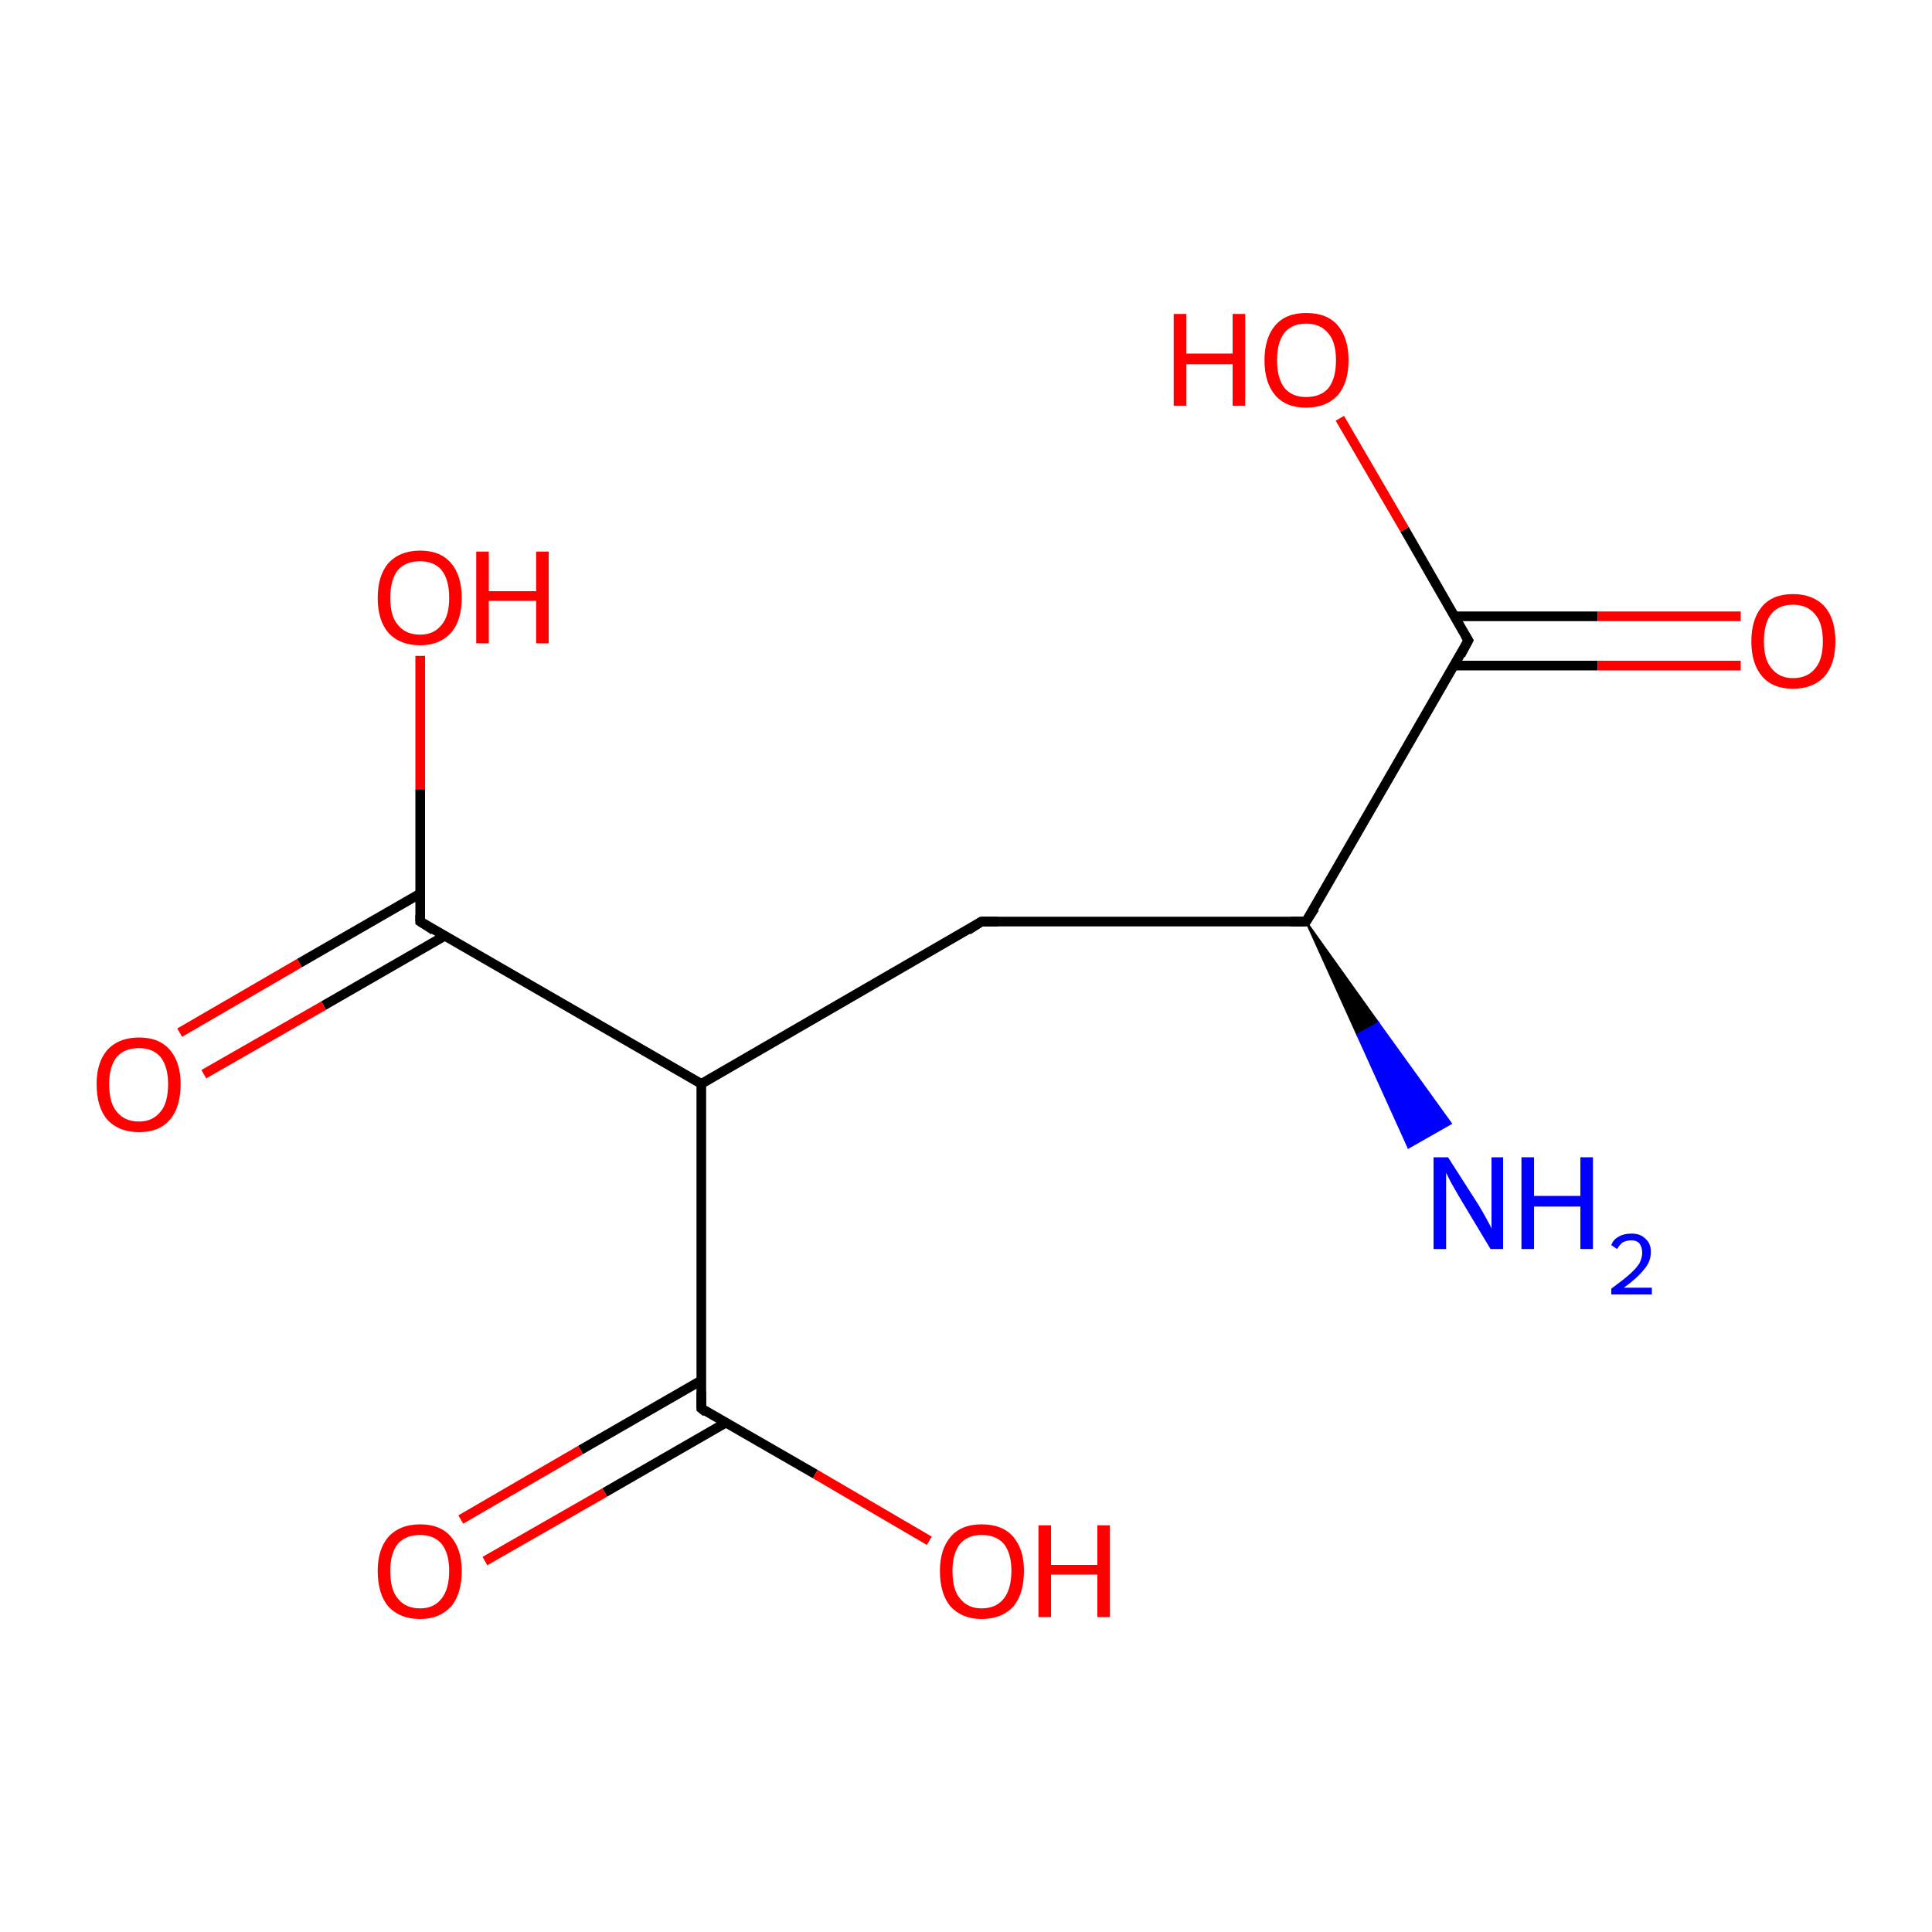 <?xml version='1.0' encoding='iso-8859-1'?>
<svg version='1.1' baseProfile='full'
              xmlns='http://www.w3.org/2000/svg'
                      xmlns:rdkit='http://www.rdkit.org/xml'
                      xmlns:xlink='http://www.w3.org/1999/xlink'
                  xml:space='preserve'
width='200px' height='200px' viewBox='0 0 200 200'>
<!-- END OF HEADER -->
<rect style='opacity:1.0;fill:#FFFFFF;stroke:none' width='200.0' height='200.0' x='0.0' y='0.0'> </rect>
<path class='bond-0 atom-1 atom-0' d='M 135.2,95.4 L 142.7,105.9 L 140.5,107.1 Z' style='fill:#000000;fill-rule:evenodd;fill-opacity:1;stroke:#000000;stroke-width:0.2px;stroke-linecap:butt;stroke-linejoin:miter;stroke-miterlimit:10;stroke-opacity:1;' />
<path class='bond-0 atom-1 atom-0' d='M 142.7,105.9 L 145.8,118.8 L 150.2,116.3 Z' style='fill:#0000FF;fill-rule:evenodd;fill-opacity:1;stroke:#0000FF;stroke-width:0.2px;stroke-linecap:butt;stroke-linejoin:miter;stroke-miterlimit:10;stroke-opacity:1;' />
<path class='bond-0 atom-1 atom-0' d='M 142.7,105.9 L 140.5,107.1 L 145.8,118.8 Z' style='fill:#0000FF;fill-rule:evenodd;fill-opacity:1;stroke:#0000FF;stroke-width:0.2px;stroke-linecap:butt;stroke-linejoin:miter;stroke-miterlimit:10;stroke-opacity:1;' />
<path class='bond-1 atom-1 atom-2' d='M 135.2,95.4 L 152.0,66.3' style='fill:none;fill-rule:evenodd;stroke:#000000;stroke-width:1.0px;stroke-linecap:butt;stroke-linejoin:miter;stroke-opacity:1' />
<path class='bond-2 atom-1 atom-5' d='M 135.2,95.4 L 101.6,95.4' style='fill:none;fill-rule:evenodd;stroke:#000000;stroke-width:1.0px;stroke-linecap:butt;stroke-linejoin:miter;stroke-opacity:1' />
<path class='bond-3 atom-2 atom-3' d='M 150.6,68.9 L 165.4,68.9' style='fill:none;fill-rule:evenodd;stroke:#000000;stroke-width:1.0px;stroke-linecap:butt;stroke-linejoin:miter;stroke-opacity:1' />
<path class='bond-3 atom-2 atom-3' d='M 165.4,68.9 L 180.2,68.9' style='fill:none;fill-rule:evenodd;stroke:#FF0000;stroke-width:1.0px;stroke-linecap:butt;stroke-linejoin:miter;stroke-opacity:1' />
<path class='bond-3 atom-2 atom-3' d='M 150.6,63.8 L 165.4,63.8' style='fill:none;fill-rule:evenodd;stroke:#000000;stroke-width:1.0px;stroke-linecap:butt;stroke-linejoin:miter;stroke-opacity:1' />
<path class='bond-3 atom-2 atom-3' d='M 165.4,63.8 L 180.2,63.8' style='fill:none;fill-rule:evenodd;stroke:#FF0000;stroke-width:1.0px;stroke-linecap:butt;stroke-linejoin:miter;stroke-opacity:1' />
<path class='bond-4 atom-2 atom-4' d='M 152.0,66.3 L 145.4,54.8' style='fill:none;fill-rule:evenodd;stroke:#000000;stroke-width:1.0px;stroke-linecap:butt;stroke-linejoin:miter;stroke-opacity:1' />
<path class='bond-4 atom-2 atom-4' d='M 145.4,54.8 L 138.7,43.3' style='fill:none;fill-rule:evenodd;stroke:#FF0000;stroke-width:1.0px;stroke-linecap:butt;stroke-linejoin:miter;stroke-opacity:1' />
<path class='bond-5 atom-5 atom-6' d='M 101.6,95.4 L 72.6,112.2' style='fill:none;fill-rule:evenodd;stroke:#000000;stroke-width:1.0px;stroke-linecap:butt;stroke-linejoin:miter;stroke-opacity:1' />
<path class='bond-6 atom-6 atom-7' d='M 72.6,112.2 L 43.5,95.4' style='fill:none;fill-rule:evenodd;stroke:#000000;stroke-width:1.0px;stroke-linecap:butt;stroke-linejoin:miter;stroke-opacity:1' />
<path class='bond-7 atom-6 atom-8' d='M 72.6,112.2 L 72.6,145.8' style='fill:none;fill-rule:evenodd;stroke:#000000;stroke-width:1.0px;stroke-linecap:butt;stroke-linejoin:miter;stroke-opacity:1' />
<path class='bond-8 atom-7 atom-9' d='M 43.5,92.5 L 31.0,99.7' style='fill:none;fill-rule:evenodd;stroke:#000000;stroke-width:1.0px;stroke-linecap:butt;stroke-linejoin:miter;stroke-opacity:1' />
<path class='bond-8 atom-7 atom-9' d='M 31.0,99.7 L 18.6,106.9' style='fill:none;fill-rule:evenodd;stroke:#FF0000;stroke-width:1.0px;stroke-linecap:butt;stroke-linejoin:miter;stroke-opacity:1' />
<path class='bond-8 atom-7 atom-9' d='M 46.0,96.9 L 33.5,104.1' style='fill:none;fill-rule:evenodd;stroke:#000000;stroke-width:1.0px;stroke-linecap:butt;stroke-linejoin:miter;stroke-opacity:1' />
<path class='bond-8 atom-7 atom-9' d='M 33.5,104.1 L 21.1,111.2' style='fill:none;fill-rule:evenodd;stroke:#FF0000;stroke-width:1.0px;stroke-linecap:butt;stroke-linejoin:miter;stroke-opacity:1' />
<path class='bond-9 atom-7 atom-10' d='M 43.5,95.4 L 43.5,81.7' style='fill:none;fill-rule:evenodd;stroke:#000000;stroke-width:1.0px;stroke-linecap:butt;stroke-linejoin:miter;stroke-opacity:1' />
<path class='bond-9 atom-7 atom-10' d='M 43.5,81.7 L 43.5,67.9' style='fill:none;fill-rule:evenodd;stroke:#FF0000;stroke-width:1.0px;stroke-linecap:butt;stroke-linejoin:miter;stroke-opacity:1' />
<path class='bond-10 atom-8 atom-11' d='M 72.6,142.9 L 60.1,150.1' style='fill:none;fill-rule:evenodd;stroke:#000000;stroke-width:1.0px;stroke-linecap:butt;stroke-linejoin:miter;stroke-opacity:1' />
<path class='bond-10 atom-8 atom-11' d='M 60.1,150.1 L 47.7,157.3' style='fill:none;fill-rule:evenodd;stroke:#FF0000;stroke-width:1.0px;stroke-linecap:butt;stroke-linejoin:miter;stroke-opacity:1' />
<path class='bond-10 atom-8 atom-11' d='M 75.1,147.3 L 62.6,154.5' style='fill:none;fill-rule:evenodd;stroke:#000000;stroke-width:1.0px;stroke-linecap:butt;stroke-linejoin:miter;stroke-opacity:1' />
<path class='bond-10 atom-8 atom-11' d='M 62.6,154.5 L 50.2,161.6' style='fill:none;fill-rule:evenodd;stroke:#FF0000;stroke-width:1.0px;stroke-linecap:butt;stroke-linejoin:miter;stroke-opacity:1' />
<path class='bond-11 atom-8 atom-12' d='M 72.6,145.8 L 84.4,152.6' style='fill:none;fill-rule:evenodd;stroke:#000000;stroke-width:1.0px;stroke-linecap:butt;stroke-linejoin:miter;stroke-opacity:1' />
<path class='bond-11 atom-8 atom-12' d='M 84.4,152.6 L 96.2,159.5' style='fill:none;fill-rule:evenodd;stroke:#FF0000;stroke-width:1.0px;stroke-linecap:butt;stroke-linejoin:miter;stroke-opacity:1' />
<path d='M 136.1,94.0 L 135.2,95.4 L 133.6,95.4' style='fill:none;stroke:#000000;stroke-width:1.0px;stroke-linecap:butt;stroke-linejoin:miter;stroke-miterlimit:10;stroke-opacity:1;' />
<path d='M 151.2,67.8 L 152.0,66.3 L 151.7,65.8' style='fill:none;stroke:#000000;stroke-width:1.0px;stroke-linecap:butt;stroke-linejoin:miter;stroke-miterlimit:10;stroke-opacity:1;' />
<path d='M 103.3,95.4 L 101.6,95.4 L 100.2,96.3' style='fill:none;stroke:#000000;stroke-width:1.0px;stroke-linecap:butt;stroke-linejoin:miter;stroke-miterlimit:10;stroke-opacity:1;' />
<path d='M 44.9,96.3 L 43.5,95.4 L 43.5,94.7' style='fill:none;stroke:#000000;stroke-width:1.0px;stroke-linecap:butt;stroke-linejoin:miter;stroke-miterlimit:10;stroke-opacity:1;' />
<path d='M 72.6,144.1 L 72.6,145.8 L 73.1,146.2' style='fill:none;stroke:#000000;stroke-width:1.0px;stroke-linecap:butt;stroke-linejoin:miter;stroke-miterlimit:10;stroke-opacity:1;' />
<path class='atom-0' d='M 149.9 119.8
L 153.1 124.8
Q 153.4 125.3, 153.9 126.2
Q 154.4 127.1, 154.4 127.2
L 154.4 119.8
L 155.6 119.8
L 155.6 129.3
L 154.3 129.3
L 151.0 123.8
Q 150.6 123.1, 150.2 122.4
Q 149.8 121.6, 149.7 121.4
L 149.7 129.3
L 148.4 129.3
L 148.4 119.8
L 149.9 119.8
' fill='#0000FF'/>
<path class='atom-0' d='M 157.5 119.8
L 158.8 119.8
L 158.8 123.8
L 163.6 123.8
L 163.6 119.8
L 164.9 119.8
L 164.9 129.3
L 163.6 129.3
L 163.6 124.9
L 158.8 124.9
L 158.8 129.3
L 157.5 129.3
L 157.5 119.8
' fill='#0000FF'/>
<path class='atom-0' d='M 166.8 128.9
Q 167.0 128.3, 167.6 128.0
Q 168.1 127.7, 168.9 127.7
Q 169.8 127.7, 170.3 128.2
Q 170.9 128.7, 170.9 129.6
Q 170.9 130.6, 170.2 131.4
Q 169.5 132.3, 168.1 133.3
L 171.0 133.3
L 171.0 134.0
L 166.8 134.0
L 166.8 133.4
Q 167.9 132.6, 168.6 132.0
Q 169.3 131.4, 169.7 130.8
Q 170.0 130.2, 170.0 129.7
Q 170.0 129.1, 169.7 128.7
Q 169.4 128.4, 168.9 128.4
Q 168.4 128.4, 168.0 128.6
Q 167.7 128.8, 167.4 129.3
L 166.8 128.9
' fill='#0000FF'/>
<path class='atom-3' d='M 181.3 66.4
Q 181.3 64.1, 182.4 62.8
Q 183.5 61.5, 185.6 61.5
Q 187.7 61.5, 188.9 62.8
Q 190.0 64.1, 190.0 66.4
Q 190.0 68.7, 188.9 70.0
Q 187.7 71.3, 185.6 71.3
Q 183.5 71.3, 182.4 70.0
Q 181.3 68.7, 181.3 66.4
M 185.6 70.2
Q 187.1 70.2, 187.9 69.2
Q 188.7 68.3, 188.7 66.4
Q 188.7 64.5, 187.9 63.6
Q 187.1 62.6, 185.6 62.6
Q 184.2 62.6, 183.4 63.5
Q 182.6 64.5, 182.6 66.4
Q 182.6 68.3, 183.4 69.2
Q 184.2 70.2, 185.6 70.2
' fill='#FF0000'/>
<path class='atom-4' d='M 121.5 32.5
L 122.8 32.5
L 122.8 36.6
L 127.6 36.6
L 127.6 32.5
L 128.9 32.5
L 128.9 42.0
L 127.6 42.0
L 127.6 37.7
L 122.8 37.7
L 122.8 42.0
L 121.5 42.0
L 121.5 32.5
' fill='#FF0000'/>
<path class='atom-4' d='M 130.9 37.3
Q 130.9 35.0, 132.0 33.7
Q 133.1 32.4, 135.2 32.4
Q 137.4 32.4, 138.5 33.7
Q 139.6 35.0, 139.6 37.3
Q 139.6 39.6, 138.5 40.9
Q 137.3 42.2, 135.2 42.2
Q 133.1 42.2, 132.0 40.9
Q 130.9 39.6, 130.9 37.3
M 135.2 41.1
Q 136.7 41.1, 137.5 40.2
Q 138.3 39.2, 138.3 37.3
Q 138.3 35.4, 137.5 34.5
Q 136.7 33.5, 135.2 33.5
Q 133.8 33.5, 133.0 34.4
Q 132.2 35.4, 132.2 37.3
Q 132.2 39.2, 133.0 40.2
Q 133.8 41.1, 135.2 41.1
' fill='#FF0000'/>
<path class='atom-9' d='M 10.0 112.2
Q 10.0 110.0, 11.1 108.7
Q 12.3 107.4, 14.4 107.4
Q 16.5 107.4, 17.6 108.7
Q 18.7 110.0, 18.7 112.2
Q 18.7 114.6, 17.6 115.9
Q 16.5 117.2, 14.4 117.2
Q 12.3 117.2, 11.1 115.9
Q 10.0 114.6, 10.0 112.2
M 14.4 116.1
Q 15.8 116.1, 16.6 115.1
Q 17.4 114.2, 17.4 112.2
Q 17.4 110.4, 16.6 109.4
Q 15.8 108.5, 14.4 108.5
Q 12.9 108.5, 12.1 109.4
Q 11.3 110.4, 11.3 112.2
Q 11.3 114.2, 12.1 115.1
Q 12.9 116.1, 14.4 116.1
' fill='#FF0000'/>
<path class='atom-10' d='M 39.1 61.9
Q 39.1 59.6, 40.2 58.3
Q 41.4 57.0, 43.5 57.0
Q 45.6 57.0, 46.7 58.3
Q 47.8 59.6, 47.8 61.9
Q 47.8 64.2, 46.7 65.5
Q 45.5 66.8, 43.5 66.8
Q 41.4 66.8, 40.2 65.5
Q 39.1 64.2, 39.1 61.9
M 43.5 65.7
Q 44.9 65.7, 45.7 64.7
Q 46.5 63.8, 46.5 61.9
Q 46.5 60.0, 45.7 59.0
Q 44.9 58.1, 43.5 58.1
Q 42.0 58.1, 41.2 59.0
Q 40.4 60.0, 40.4 61.9
Q 40.4 63.8, 41.2 64.7
Q 42.0 65.7, 43.5 65.7
' fill='#FF0000'/>
<path class='atom-10' d='M 49.3 57.1
L 50.6 57.1
L 50.6 61.2
L 55.5 61.2
L 55.5 57.1
L 56.8 57.1
L 56.8 66.6
L 55.5 66.6
L 55.5 62.2
L 50.6 62.2
L 50.6 66.6
L 49.3 66.6
L 49.3 57.1
' fill='#FF0000'/>
<path class='atom-11' d='M 39.1 162.6
Q 39.1 160.4, 40.2 159.1
Q 41.4 157.8, 43.5 157.8
Q 45.6 157.8, 46.7 159.1
Q 47.8 160.4, 47.8 162.6
Q 47.8 165.0, 46.7 166.3
Q 45.5 167.6, 43.5 167.6
Q 41.4 167.6, 40.2 166.3
Q 39.1 165.0, 39.1 162.6
M 43.5 166.5
Q 44.9 166.5, 45.7 165.5
Q 46.5 164.5, 46.5 162.6
Q 46.5 160.8, 45.7 159.8
Q 44.9 158.9, 43.5 158.9
Q 42.0 158.9, 41.2 159.8
Q 40.4 160.8, 40.4 162.6
Q 40.4 164.6, 41.2 165.5
Q 42.0 166.5, 43.5 166.5
' fill='#FF0000'/>
<path class='atom-12' d='M 97.3 162.6
Q 97.3 160.4, 98.4 159.1
Q 99.5 157.8, 101.6 157.8
Q 103.8 157.8, 104.9 159.1
Q 106.0 160.4, 106.0 162.6
Q 106.0 165.0, 104.9 166.3
Q 103.7 167.6, 101.6 167.6
Q 99.6 167.6, 98.4 166.3
Q 97.3 165.0, 97.3 162.6
M 101.6 166.5
Q 103.1 166.5, 103.9 165.5
Q 104.7 164.5, 104.7 162.6
Q 104.7 160.8, 103.9 159.8
Q 103.1 158.9, 101.6 158.9
Q 100.2 158.9, 99.4 159.8
Q 98.6 160.8, 98.6 162.6
Q 98.6 164.6, 99.4 165.5
Q 100.2 166.5, 101.6 166.5
' fill='#FF0000'/>
<path class='atom-12' d='M 107.5 157.9
L 108.8 157.9
L 108.8 162.0
L 113.6 162.0
L 113.6 157.9
L 114.9 157.9
L 114.9 167.4
L 113.6 167.4
L 113.6 163.0
L 108.8 163.0
L 108.8 167.4
L 107.5 167.4
L 107.5 157.9
' fill='#FF0000'/>
</svg>

